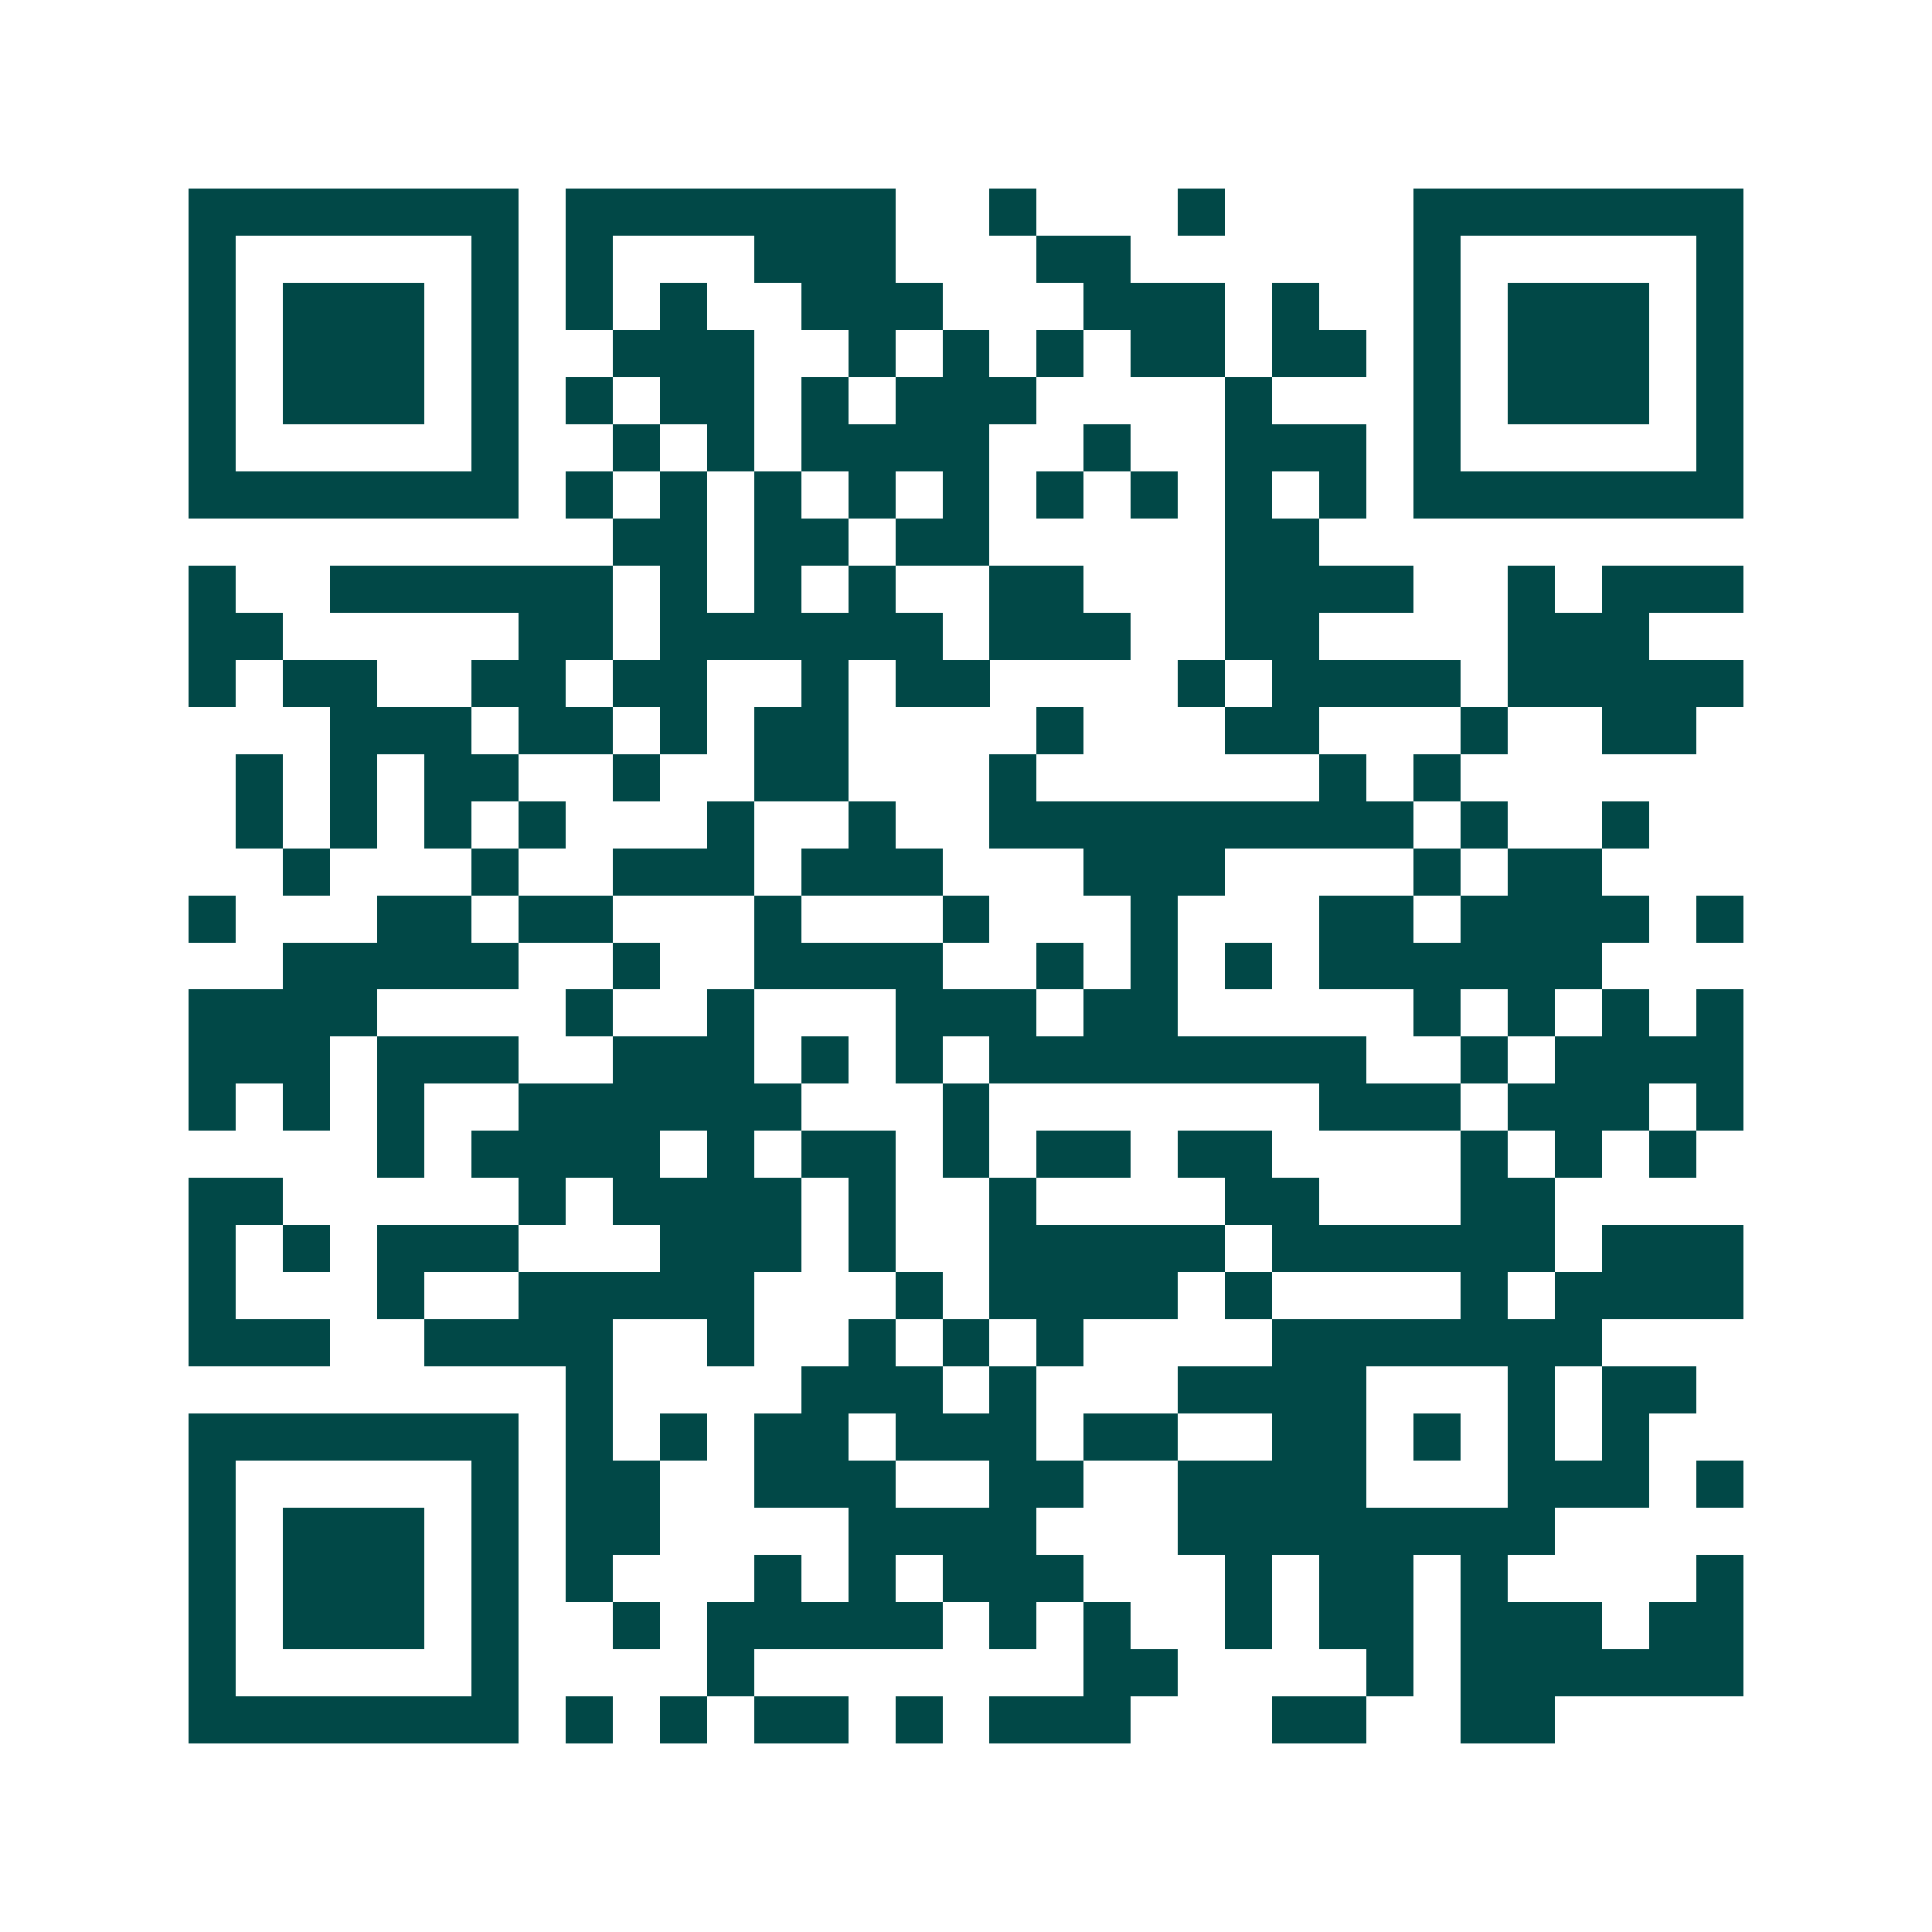 <svg xmlns="http://www.w3.org/2000/svg" width="200" height="200" viewBox="0 0 41 41" shape-rendering="crispEdges"><path fill="#ffffff" d="M0 0h41v41H0z"/><path stroke="#014847" d="M4 4.5h7m1 0h7m2 0h1m3 0h1m4 0h7M4 5.5h1m5 0h1m1 0h1m3 0h3m3 0h2m6 0h1m5 0h1M4 6.5h1m1 0h3m1 0h1m1 0h1m1 0h1m2 0h3m3 0h3m1 0h1m2 0h1m1 0h3m1 0h1M4 7.5h1m1 0h3m1 0h1m2 0h3m2 0h1m1 0h1m1 0h1m1 0h2m1 0h2m1 0h1m1 0h3m1 0h1M4 8.5h1m1 0h3m1 0h1m1 0h1m1 0h2m1 0h1m1 0h3m4 0h1m3 0h1m1 0h3m1 0h1M4 9.5h1m5 0h1m2 0h1m1 0h1m1 0h4m2 0h1m2 0h3m1 0h1m5 0h1M4 10.5h7m1 0h1m1 0h1m1 0h1m1 0h1m1 0h1m1 0h1m1 0h1m1 0h1m1 0h1m1 0h7M13 11.5h2m1 0h2m1 0h2m5 0h2M4 12.5h1m2 0h6m1 0h1m1 0h1m1 0h1m2 0h2m3 0h4m2 0h1m1 0h3M4 13.5h2m5 0h2m1 0h6m1 0h3m2 0h2m4 0h3M4 14.5h1m1 0h2m2 0h2m1 0h2m2 0h1m1 0h2m4 0h1m1 0h4m1 0h5M7 15.5h3m1 0h2m1 0h1m1 0h2m4 0h1m3 0h2m3 0h1m2 0h2M5 16.5h1m1 0h1m1 0h2m2 0h1m2 0h2m3 0h1m6 0h1m1 0h1M5 17.5h1m1 0h1m1 0h1m1 0h1m3 0h1m2 0h1m2 0h9m1 0h1m2 0h1M6 18.5h1m3 0h1m2 0h3m1 0h3m3 0h3m4 0h1m1 0h2M4 19.5h1m3 0h2m1 0h2m3 0h1m3 0h1m3 0h1m3 0h2m1 0h4m1 0h1M6 20.5h5m2 0h1m2 0h4m2 0h1m1 0h1m1 0h1m1 0h6M4 21.5h4m4 0h1m2 0h1m3 0h3m1 0h2m5 0h1m1 0h1m1 0h1m1 0h1M4 22.5h3m1 0h3m2 0h3m1 0h1m1 0h1m1 0h8m2 0h1m1 0h4M4 23.5h1m1 0h1m1 0h1m2 0h6m3 0h1m7 0h3m1 0h3m1 0h1M8 24.5h1m1 0h4m1 0h1m1 0h2m1 0h1m1 0h2m1 0h2m4 0h1m1 0h1m1 0h1M4 25.5h2m5 0h1m1 0h4m1 0h1m2 0h1m4 0h2m3 0h2M4 26.5h1m1 0h1m1 0h3m3 0h3m1 0h1m2 0h5m1 0h6m1 0h3M4 27.5h1m3 0h1m2 0h5m3 0h1m1 0h4m1 0h1m4 0h1m1 0h4M4 28.5h3m2 0h4m2 0h1m2 0h1m1 0h1m1 0h1m4 0h7M12 29.5h1m4 0h3m1 0h1m3 0h4m3 0h1m1 0h2M4 30.5h7m1 0h1m1 0h1m1 0h2m1 0h3m1 0h2m2 0h2m1 0h1m1 0h1m1 0h1M4 31.5h1m5 0h1m1 0h2m2 0h3m2 0h2m2 0h4m3 0h3m1 0h1M4 32.5h1m1 0h3m1 0h1m1 0h2m4 0h4m3 0h8M4 33.5h1m1 0h3m1 0h1m1 0h1m3 0h1m1 0h1m1 0h3m3 0h1m1 0h2m1 0h1m4 0h1M4 34.5h1m1 0h3m1 0h1m2 0h1m1 0h5m1 0h1m1 0h1m2 0h1m1 0h2m1 0h3m1 0h2M4 35.5h1m5 0h1m4 0h1m7 0h2m4 0h1m1 0h6M4 36.5h7m1 0h1m1 0h1m1 0h2m1 0h1m1 0h3m3 0h2m2 0h2"/></svg>
